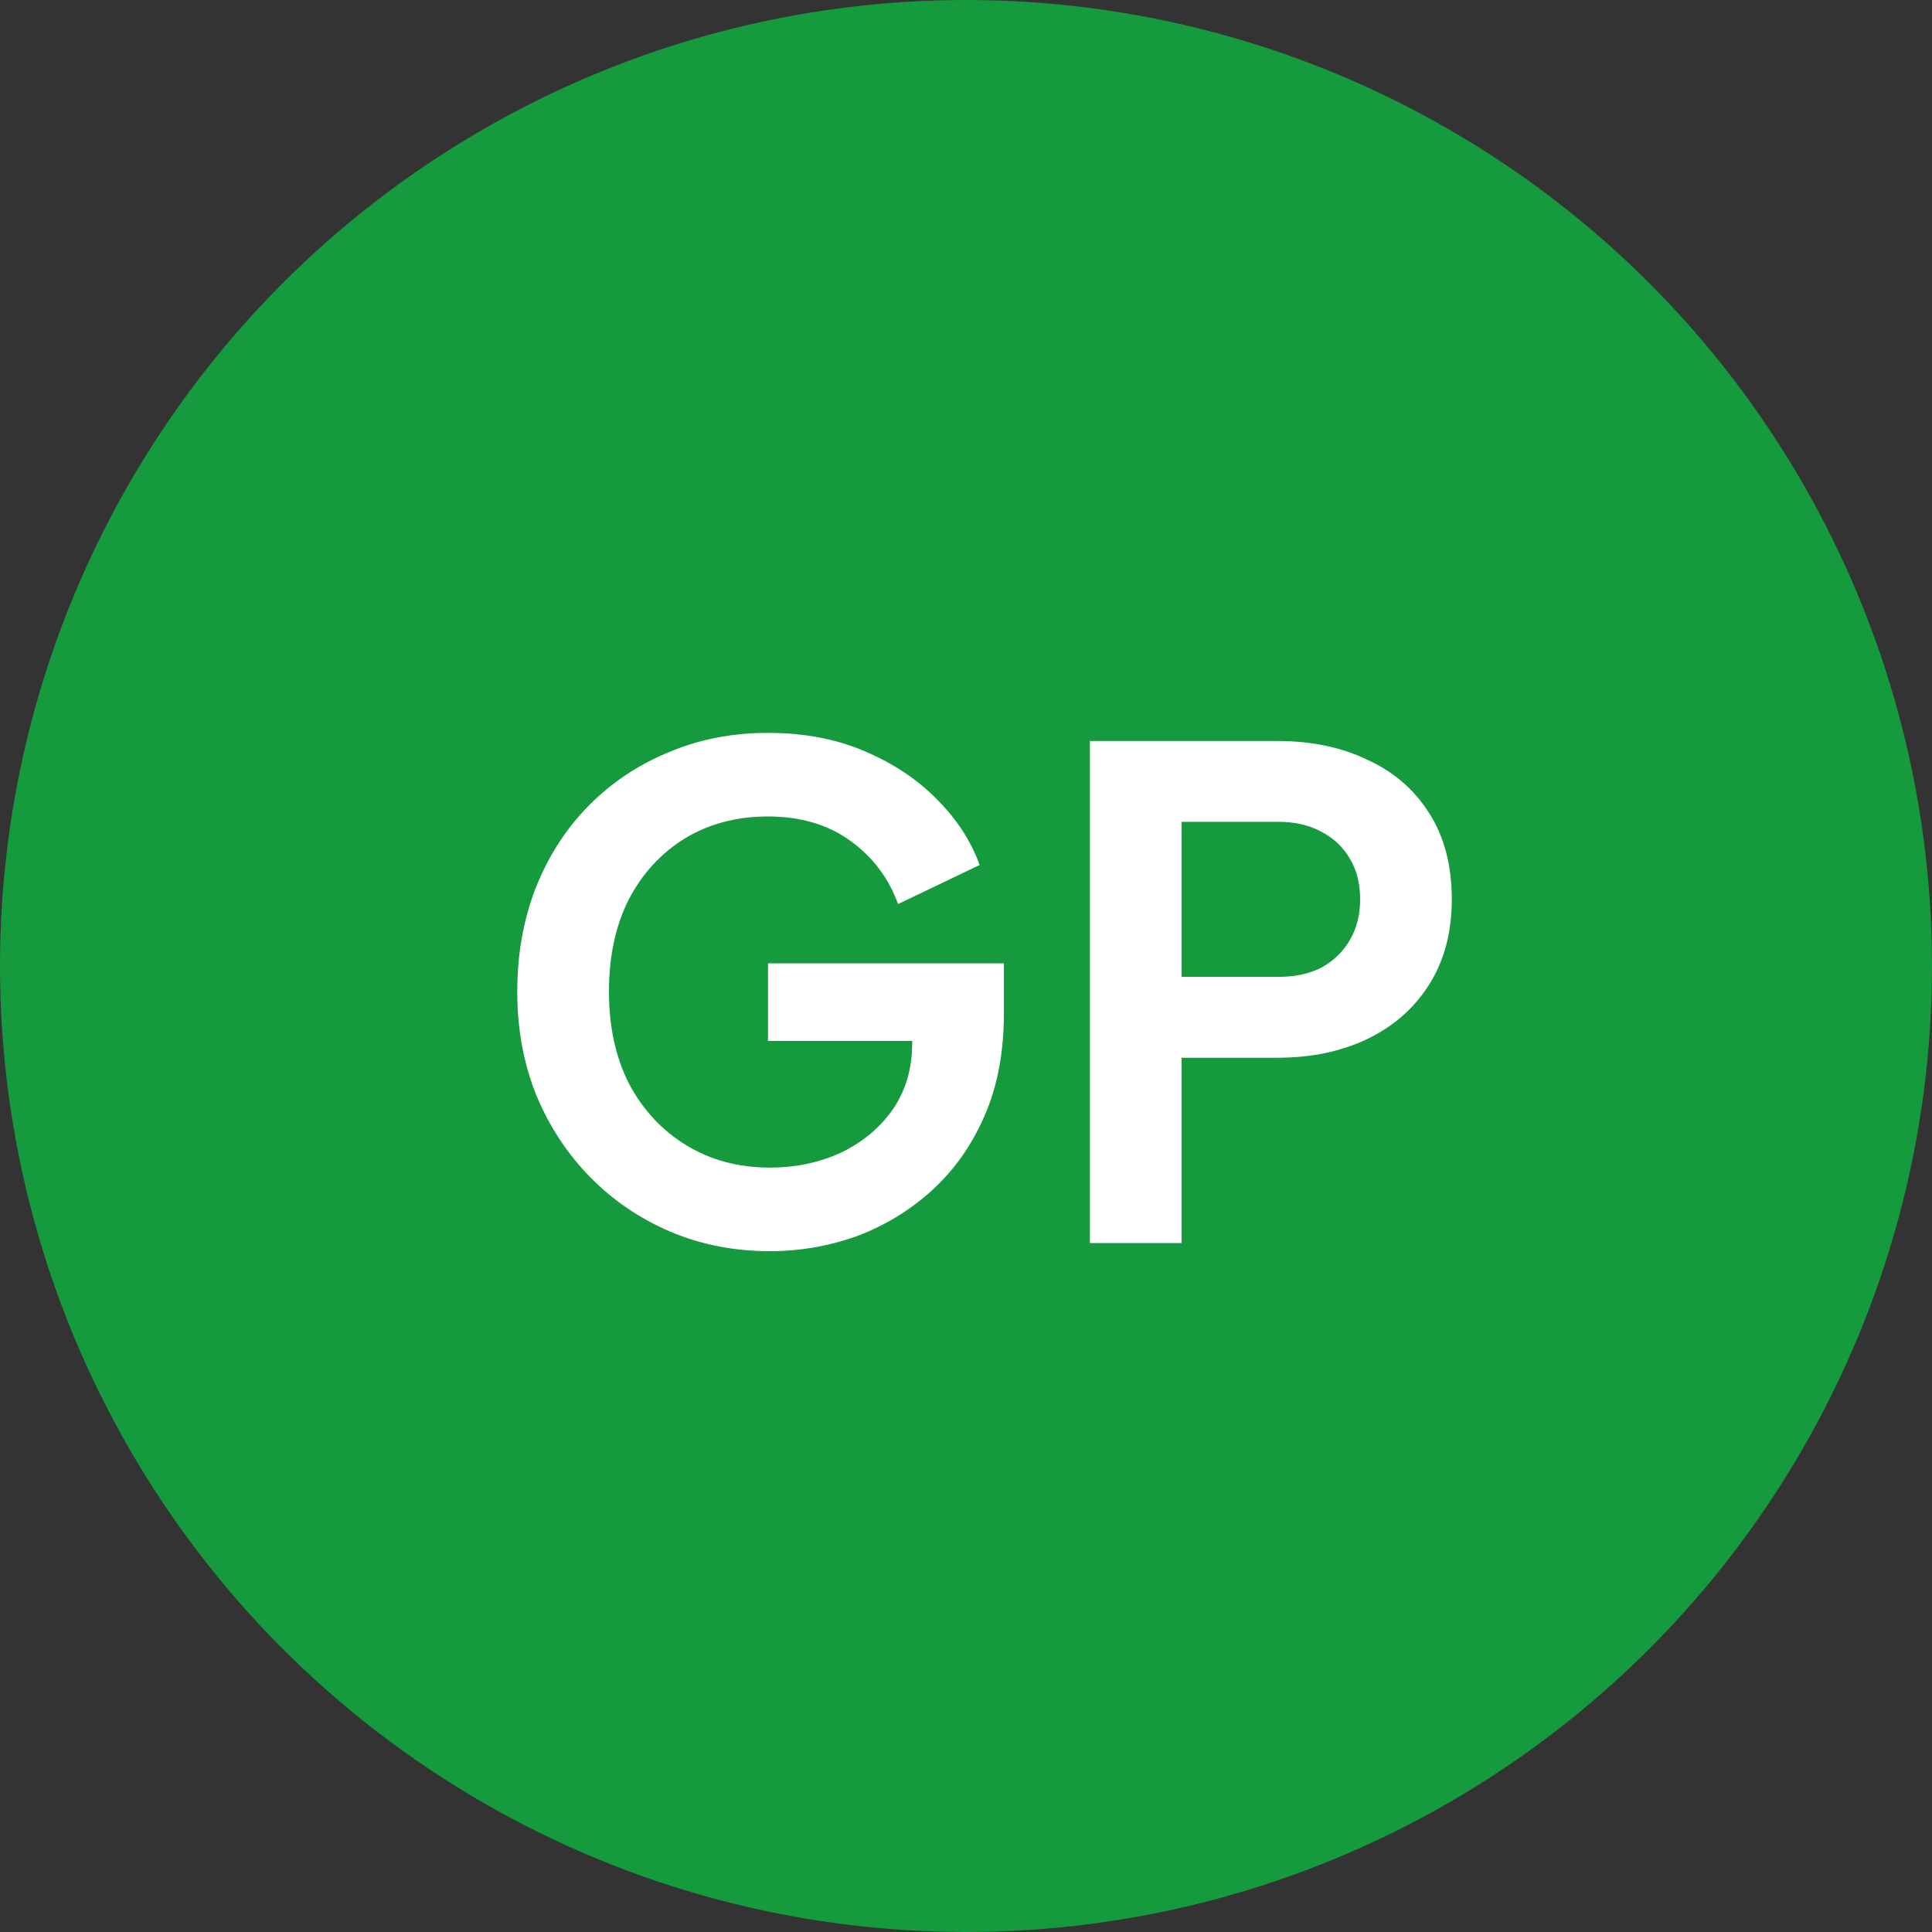 <svg width="68" height="68" viewBox="0 0 68 68" fill="none" xmlns="http://www.w3.org/2000/svg">
<rect x="0" y="0" width="68" height="68" fill="#333333" stroke="none"/>
<circle cx="34" cy="34" r="34" fill="#159A3D"/>
<path d="M38.36 43.752V26.08H44.955C46.156 26.08 47.216 26.301 48.133 26.744C49.066 27.171 49.794 27.804 50.316 28.642C50.837 29.464 51.098 30.468 51.098 31.654C51.098 32.825 50.829 33.829 50.292 34.667C49.77 35.489 49.05 36.122 48.133 36.565C47.216 37.007 46.156 37.229 44.955 37.229H41.586V43.752H38.36ZM41.586 34.382H45.002C45.587 34.382 46.093 34.272 46.52 34.05C46.947 33.813 47.279 33.489 47.516 33.078C47.754 32.666 47.872 32.192 47.872 31.654C47.872 31.101 47.754 30.626 47.516 30.231C47.279 29.82 46.947 29.504 46.52 29.282C46.093 29.045 45.587 28.926 45.002 28.926H41.586V34.382Z" fill="white"/>
<path d="M27.102 44.037C25.837 44.037 24.666 43.807 23.591 43.349C22.516 42.89 21.575 42.25 20.768 41.427C19.962 40.605 19.329 39.64 18.871 38.533C18.428 37.426 18.206 36.217 18.206 34.904C18.206 33.591 18.42 32.382 18.847 31.275C19.29 30.152 19.907 29.187 20.697 28.381C21.504 27.558 22.445 26.926 23.52 26.483C24.595 26.024 25.765 25.795 27.031 25.795C28.296 25.795 29.427 26.009 30.423 26.436C31.435 26.863 32.289 27.432 32.985 28.143C33.68 28.839 34.178 29.606 34.479 30.445L31.609 31.82C31.277 30.903 30.715 30.16 29.925 29.59C29.134 29.021 28.169 28.737 27.031 28.737C25.924 28.737 24.943 28.997 24.089 29.519C23.251 30.041 22.595 30.761 22.12 31.678C21.662 32.595 21.433 33.67 21.433 34.904C21.433 36.138 21.67 37.221 22.144 38.154C22.634 39.071 23.306 39.791 24.16 40.312C25.014 40.834 25.995 41.095 27.102 41.095C28.003 41.095 28.833 40.921 29.593 40.573C30.352 40.21 30.96 39.703 31.419 39.055C31.878 38.391 32.107 37.608 32.107 36.707V35.355L33.578 36.636H27.031V33.908H35.333V35.687C35.333 37.047 35.104 38.249 34.645 39.292C34.187 40.336 33.562 41.214 32.771 41.925C31.996 42.621 31.119 43.151 30.138 43.515C29.158 43.863 28.145 44.037 27.102 44.037Z" fill="white"/>
</svg>
